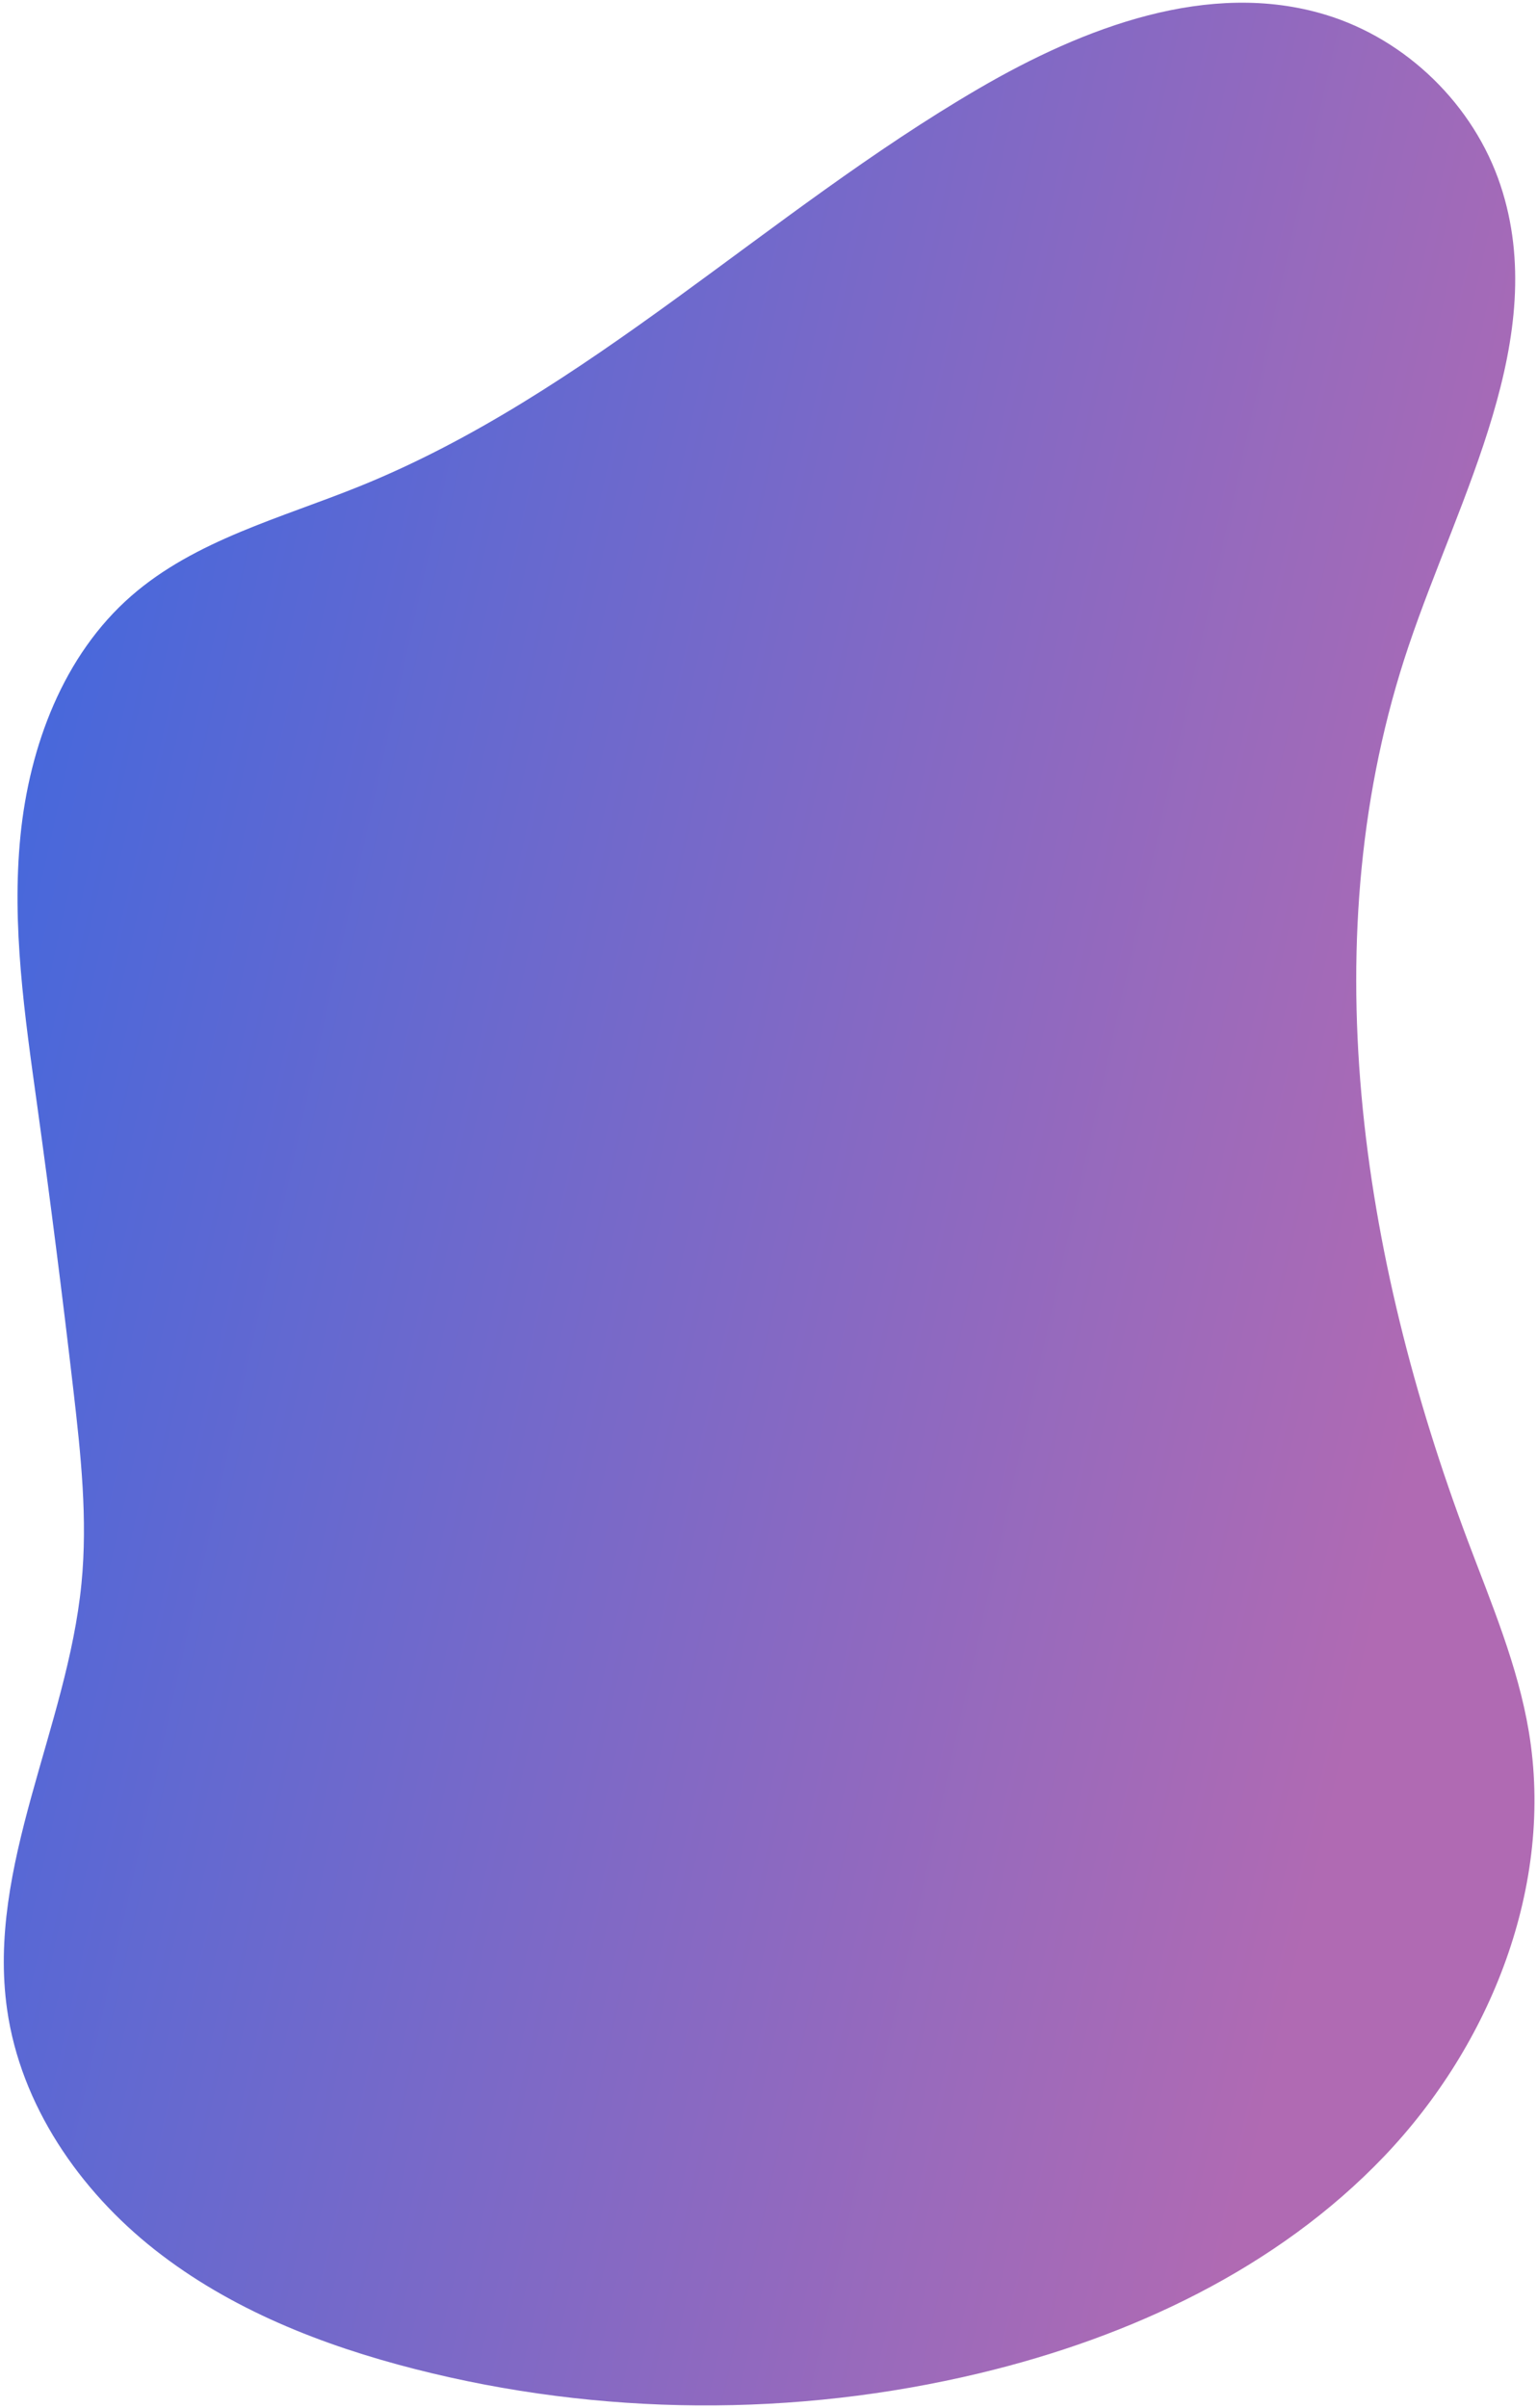 <?xml version="1.0" encoding="UTF-8"?> <svg xmlns="http://www.w3.org/2000/svg" width="152" height="238" viewBox="0 0 152 238" fill="none"> <path fill-rule="evenodd" clip-rule="evenodd" d="M12.986 58.891C19.317 53.368 27.793 51.202 35.58 48.051C58.11 38.936 75.802 20.98 96.802 8.747C107.195 2.694 119.571 -2.034 131.081 1.454C139.091 3.882 145.754 10.371 148.392 18.315C153.372 33.313 144.361 48.861 139.306 63.833C129.658 92.405 134.553 124.103 145.178 152.326C147.501 158.497 150.108 164.63 151.193 171.135C153.715 186.253 147.466 202.026 136.876 213.108C126.287 224.189 111.807 230.957 96.901 234.529C78.632 238.908 59.299 238.773 41.093 234.138C31.867 231.79 22.795 228.226 15.315 222.337C7.835 216.448 2.05 208.026 0.704 198.601C-1.323 184.409 6.651 170.762 8.057 156.495C8.683 150.147 7.995 143.749 7.261 137.412C6.171 128.01 4.976 118.62 3.678 109.245C2.454 100.409 1.135 91.48 2.022 82.605C2.909 73.729 6.265 64.755 12.986 58.891Z" fill="url(#paint0_linear)"></path> <defs> <linearGradient id="paint0_linear" x1="11.363" y1="18.532" x2="160.523" y2="51.904" gradientUnits="userSpaceOnUse"> <stop stop-color="#4568DC"></stop> <stop offset="1" stop-color="#B06AB3"></stop> </linearGradient> </defs> </svg> 